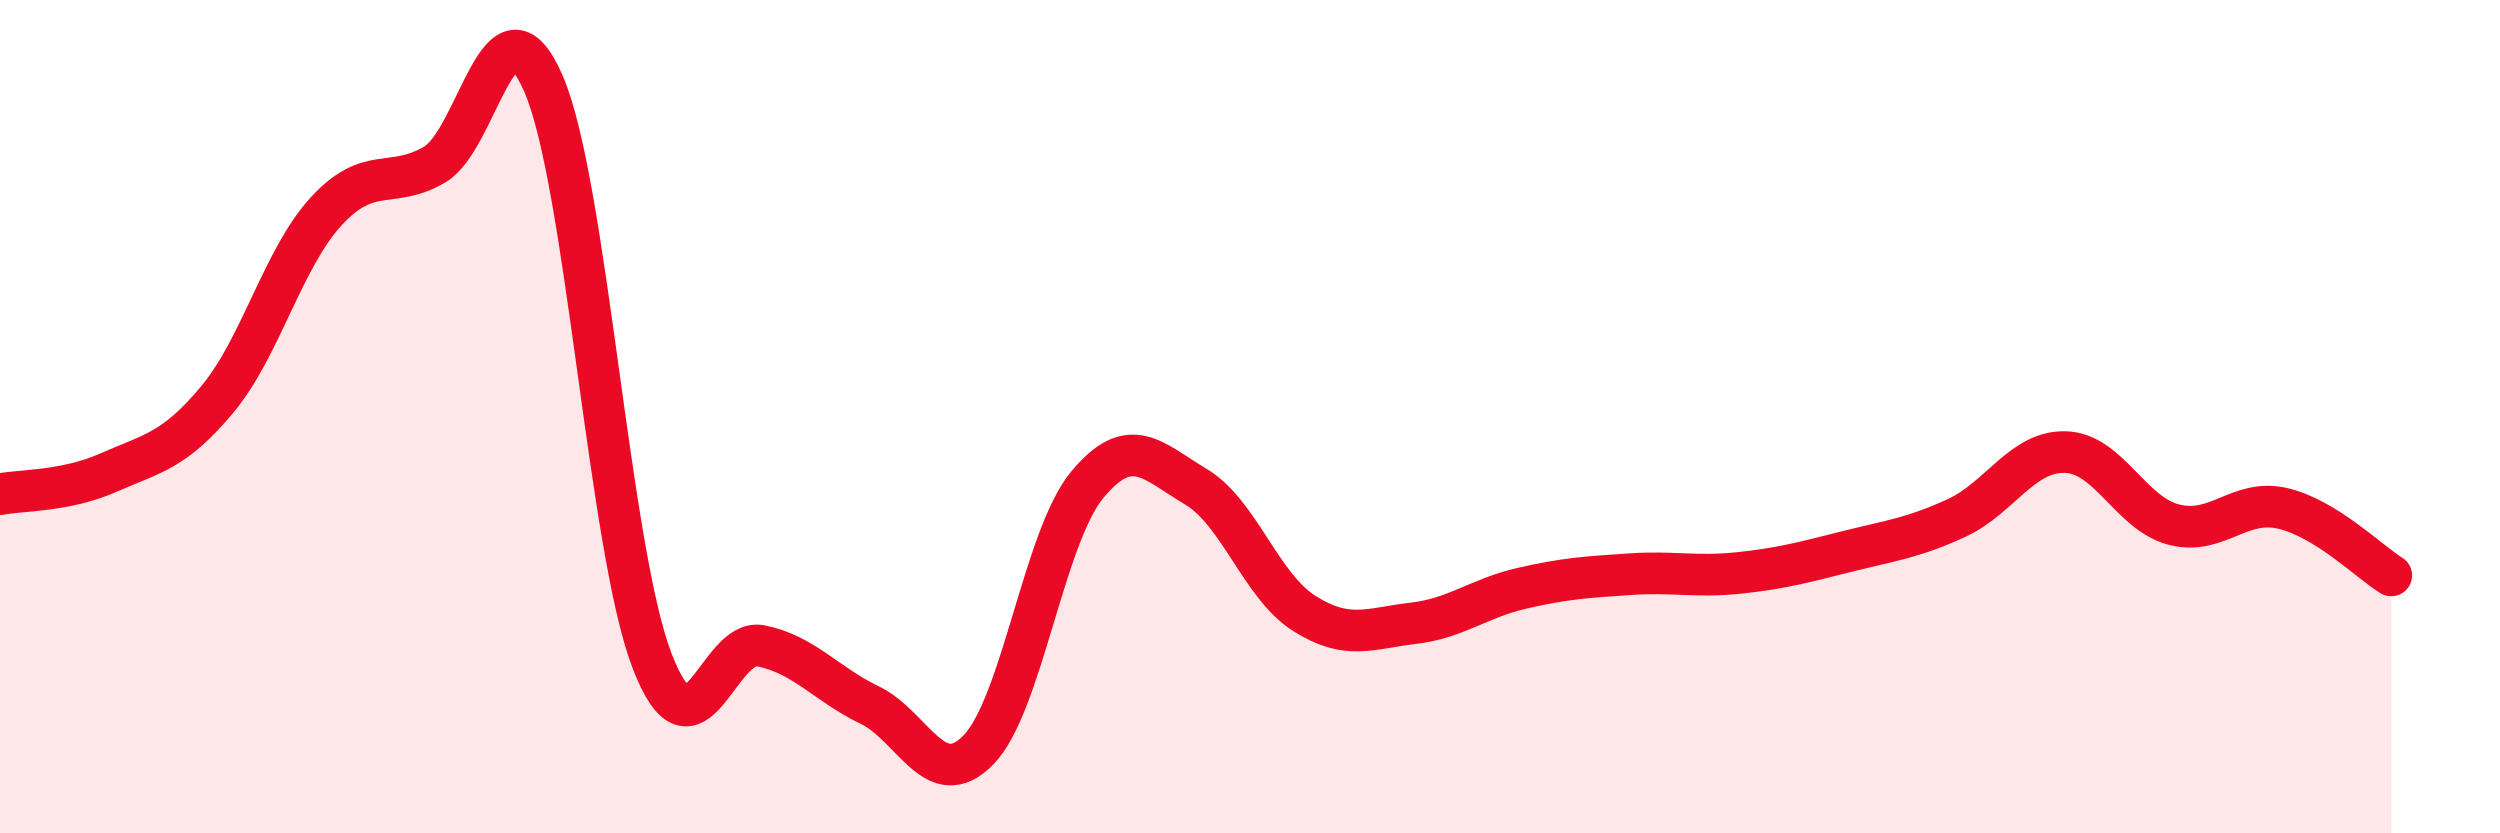 
    <svg width="60" height="20" viewBox="0 0 60 20" xmlns="http://www.w3.org/2000/svg">
      <path
        d="M 0,11.86 C 0.52,11.76 1.57,11.8 2.61,11.34 C 3.65,10.88 4.18,10.83 5.22,9.58 C 6.26,8.33 6.79,6.2 7.83,5.07 C 8.87,3.94 9.39,4.56 10.43,3.95 C 11.47,3.34 12,-0.38 13.04,2 C 14.08,4.38 14.61,13.16 15.65,15.86 C 16.69,18.56 17.22,15.29 18.26,15.5 C 19.3,15.71 19.83,16.42 20.87,16.92 C 21.91,17.42 22.44,19.06 23.48,18 C 24.52,16.94 25.05,12.9 26.09,11.64 C 27.13,10.38 27.66,11.06 28.7,11.68 C 29.74,12.3 30.26,14.06 31.3,14.72 C 32.34,15.38 32.87,15.08 33.91,14.96 C 34.95,14.84 35.48,14.36 36.52,14.12 C 37.56,13.88 38.09,13.85 39.13,13.78 C 40.17,13.71 40.7,13.86 41.74,13.75 C 42.78,13.64 43.31,13.49 44.35,13.23 C 45.39,12.97 45.92,12.91 46.96,12.43 C 48,11.95 48.53,10.82 49.57,10.85 C 50.61,10.88 51.13,12.32 52.17,12.59 C 53.21,12.86 53.74,11.96 54.78,12.2 C 55.82,12.44 56.87,13.49 57.39,13.81L57.39 20L0 20Z"
        fill="#EB0A25"
        opacity="0.1"
        stroke-linecap="round"
        stroke-linejoin="round"
      />
      <path
        d="M 0,11.86 C 0.52,11.76 1.57,11.8 2.61,11.34 C 3.65,10.88 4.18,10.83 5.22,9.58 C 6.26,8.33 6.79,6.2 7.83,5.07 C 8.87,3.94 9.39,4.56 10.43,3.95 C 11.47,3.34 12,-0.38 13.04,2 C 14.08,4.38 14.61,13.16 15.65,15.86 C 16.69,18.56 17.22,15.29 18.26,15.5 C 19.3,15.71 19.83,16.42 20.87,16.92 C 21.91,17.42 22.44,19.06 23.48,18 C 24.52,16.94 25.05,12.9 26.09,11.64 C 27.13,10.38 27.66,11.06 28.7,11.68 C 29.74,12.3 30.26,14.06 31.3,14.72 C 32.34,15.38 32.87,15.08 33.91,14.96 C 34.95,14.84 35.48,14.36 36.52,14.12 C 37.56,13.88 38.09,13.85 39.13,13.78 C 40.17,13.71 40.7,13.86 41.74,13.75 C 42.78,13.64 43.31,13.49 44.35,13.23 C 45.39,12.97 45.92,12.91 46.96,12.43 C 48,11.95 48.53,10.82 49.57,10.85 C 50.61,10.88 51.13,12.32 52.17,12.59 C 53.21,12.86 53.74,11.96 54.78,12.2 C 55.82,12.44 56.87,13.49 57.39,13.81"
        stroke="#EB0A25"
        stroke-width="1"
        fill="none"
        stroke-linecap="round"
        stroke-linejoin="round"
      />
    </svg>
  